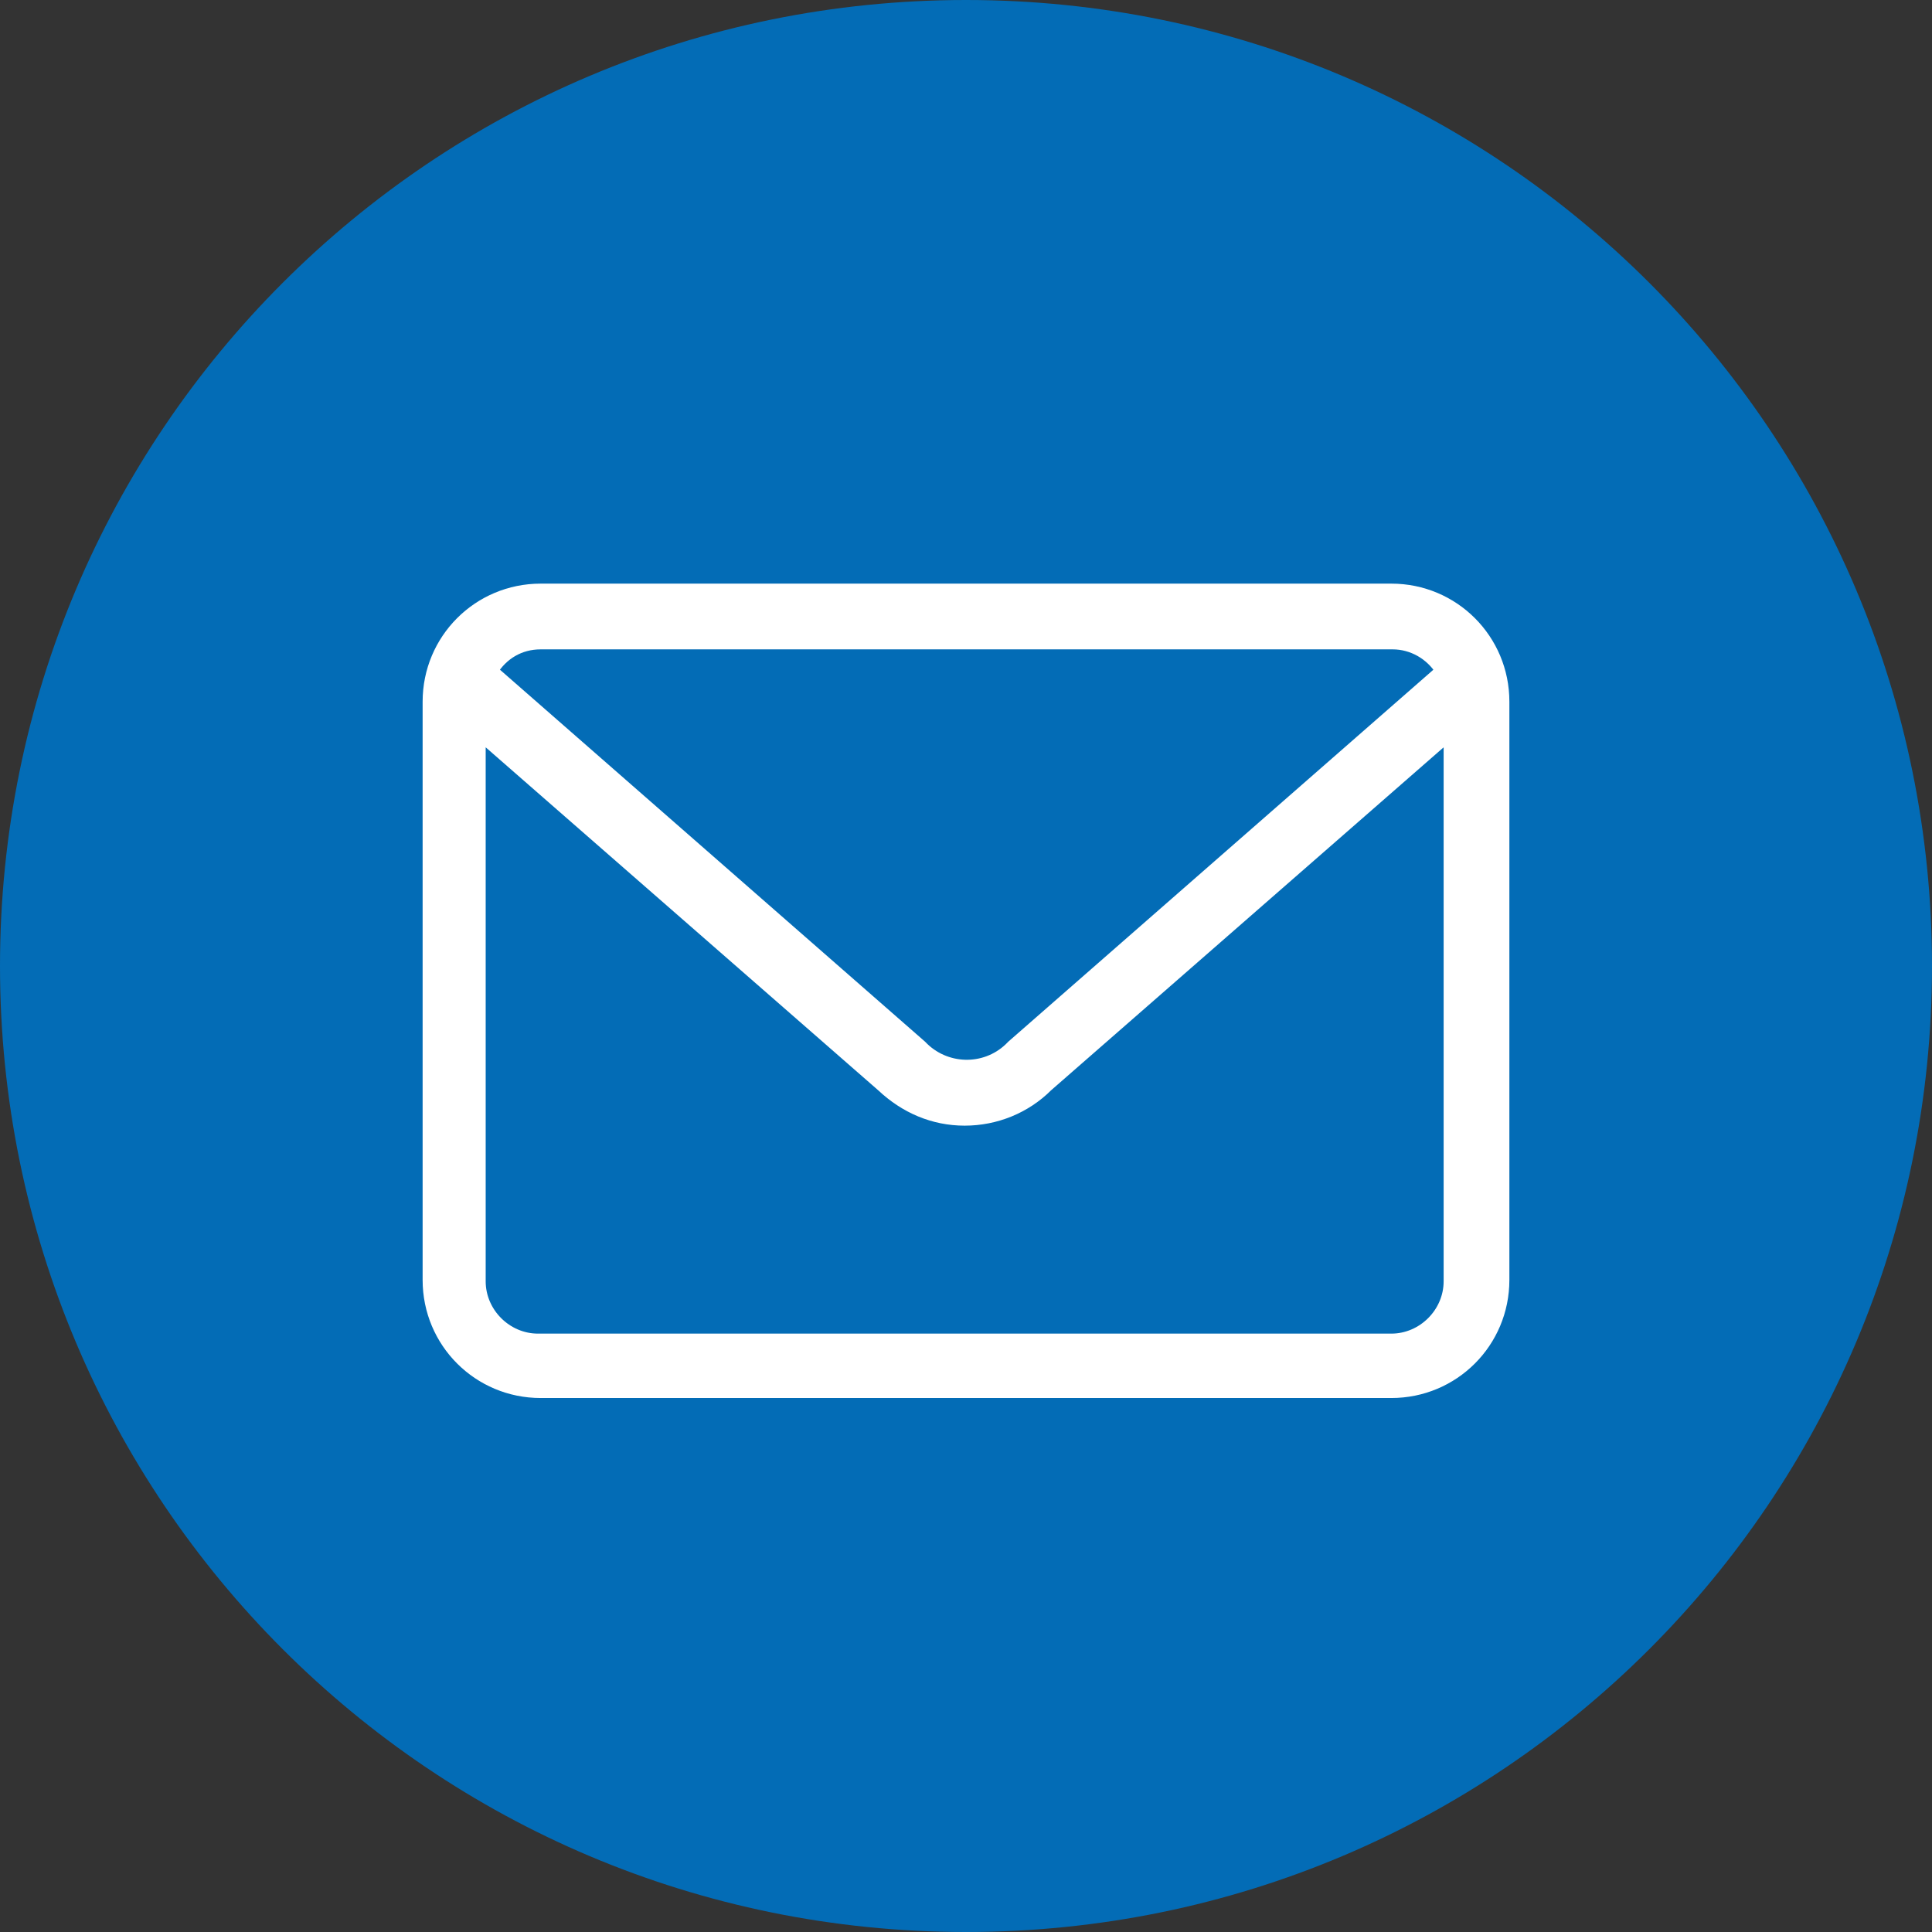 <?xml version="1.0" encoding="utf-8"?>
<!-- Generator: Adobe Illustrator 19.0.0, SVG Export Plug-In . SVG Version: 6.00 Build 0)  -->
<svg version="1.1" id="Layer_1" xmlns="http://www.w3.org/2000/svg" xmlns:xlink="http://www.w3.org/1999/xlink" x="0px" y="0px"
	 viewBox="-877 316 144 144" style="enable-background:new -877 316 144 144;" xml:space="preserve">
<rect x="-877" y="316" width="144" height="144" fill="#333333" stroke="none"/>
<style type="text/css">
	.st0{fill:#036CB6;}
	.st1{fill:#FFFFFF;}
	.st2{fill:none;stroke:#FFFFFF;stroke-miterlimit:50;}
</style>
<g>
	<g>
		<g>
			<path class="st0" d="M-805,316c-39.8,0-72,32.2-72,72c0,39.8,32.2,72,72,72s72-32.2,72-72C-733,348.2-765.2,316-805,316"/>
		</g>
		<g>
			<path class="st1" d="M-773.3,360c4.6,0,8.3,3.7,8.3,8.3v43.1c0,4.6-3.7,8.3-8.3,8.3h-63.4c-4.6,0-8.3-3.7-8.3-8.3v-43.1
				c0-4.6,3.7-8.3,8.3-8.3H-773.3 M-836.7,363.9c-1.6,0-2.9,0.8-3.7,2.1l32,28c1.8,1.9,4.8,2,6.7,0.2c0.1-0.1,0.1-0.1,0.2-0.2l32-28
				c-0.8-1.3-2.2-2.1-3.7-2.1H-836.7 M-773.3,415.9c2.4,0,4.4-2,4.4-4.4v-40.9l-30.1,26.3c-1.6,1.6-3.8,2.5-6.1,2.5
				c-2.3,0-4.4-0.9-6.1-2.5l-30.1-26.3v40.9c0,2.4,2,4.4,4.4,4.4H-773.3"/>
			<path class="st2" d="M-773.3,360c4.6,0,8.3,3.7,8.3,8.3v43.1c0,4.6-3.7,8.3-8.3,8.3h-63.4c-4.6,0-8.3-3.7-8.3-8.3v-43.1
				c0-4.6,3.7-8.3,8.3-8.3H-773.3 M-836.7,363.9c-1.6,0-2.9,0.8-3.7,2.1l32,28c1.8,1.9,4.8,2,6.7,0.2c0.1-0.1,0.1-0.1,0.2-0.2l32-28
				c-0.8-1.3-2.2-2.1-3.7-2.1H-836.7 M-773.3,415.9c2.4,0,4.4-2,4.4-4.4v-40.9l-30.1,26.3c-1.6,1.6-3.8,2.5-6.1,2.5
				c-2.3,0-4.4-0.9-6.1-2.5l-30.1-26.3v40.9c0,2.4,2,4.4,4.4,4.4H-773.3"/>
		</g>
	</g>
</g>
</svg>
